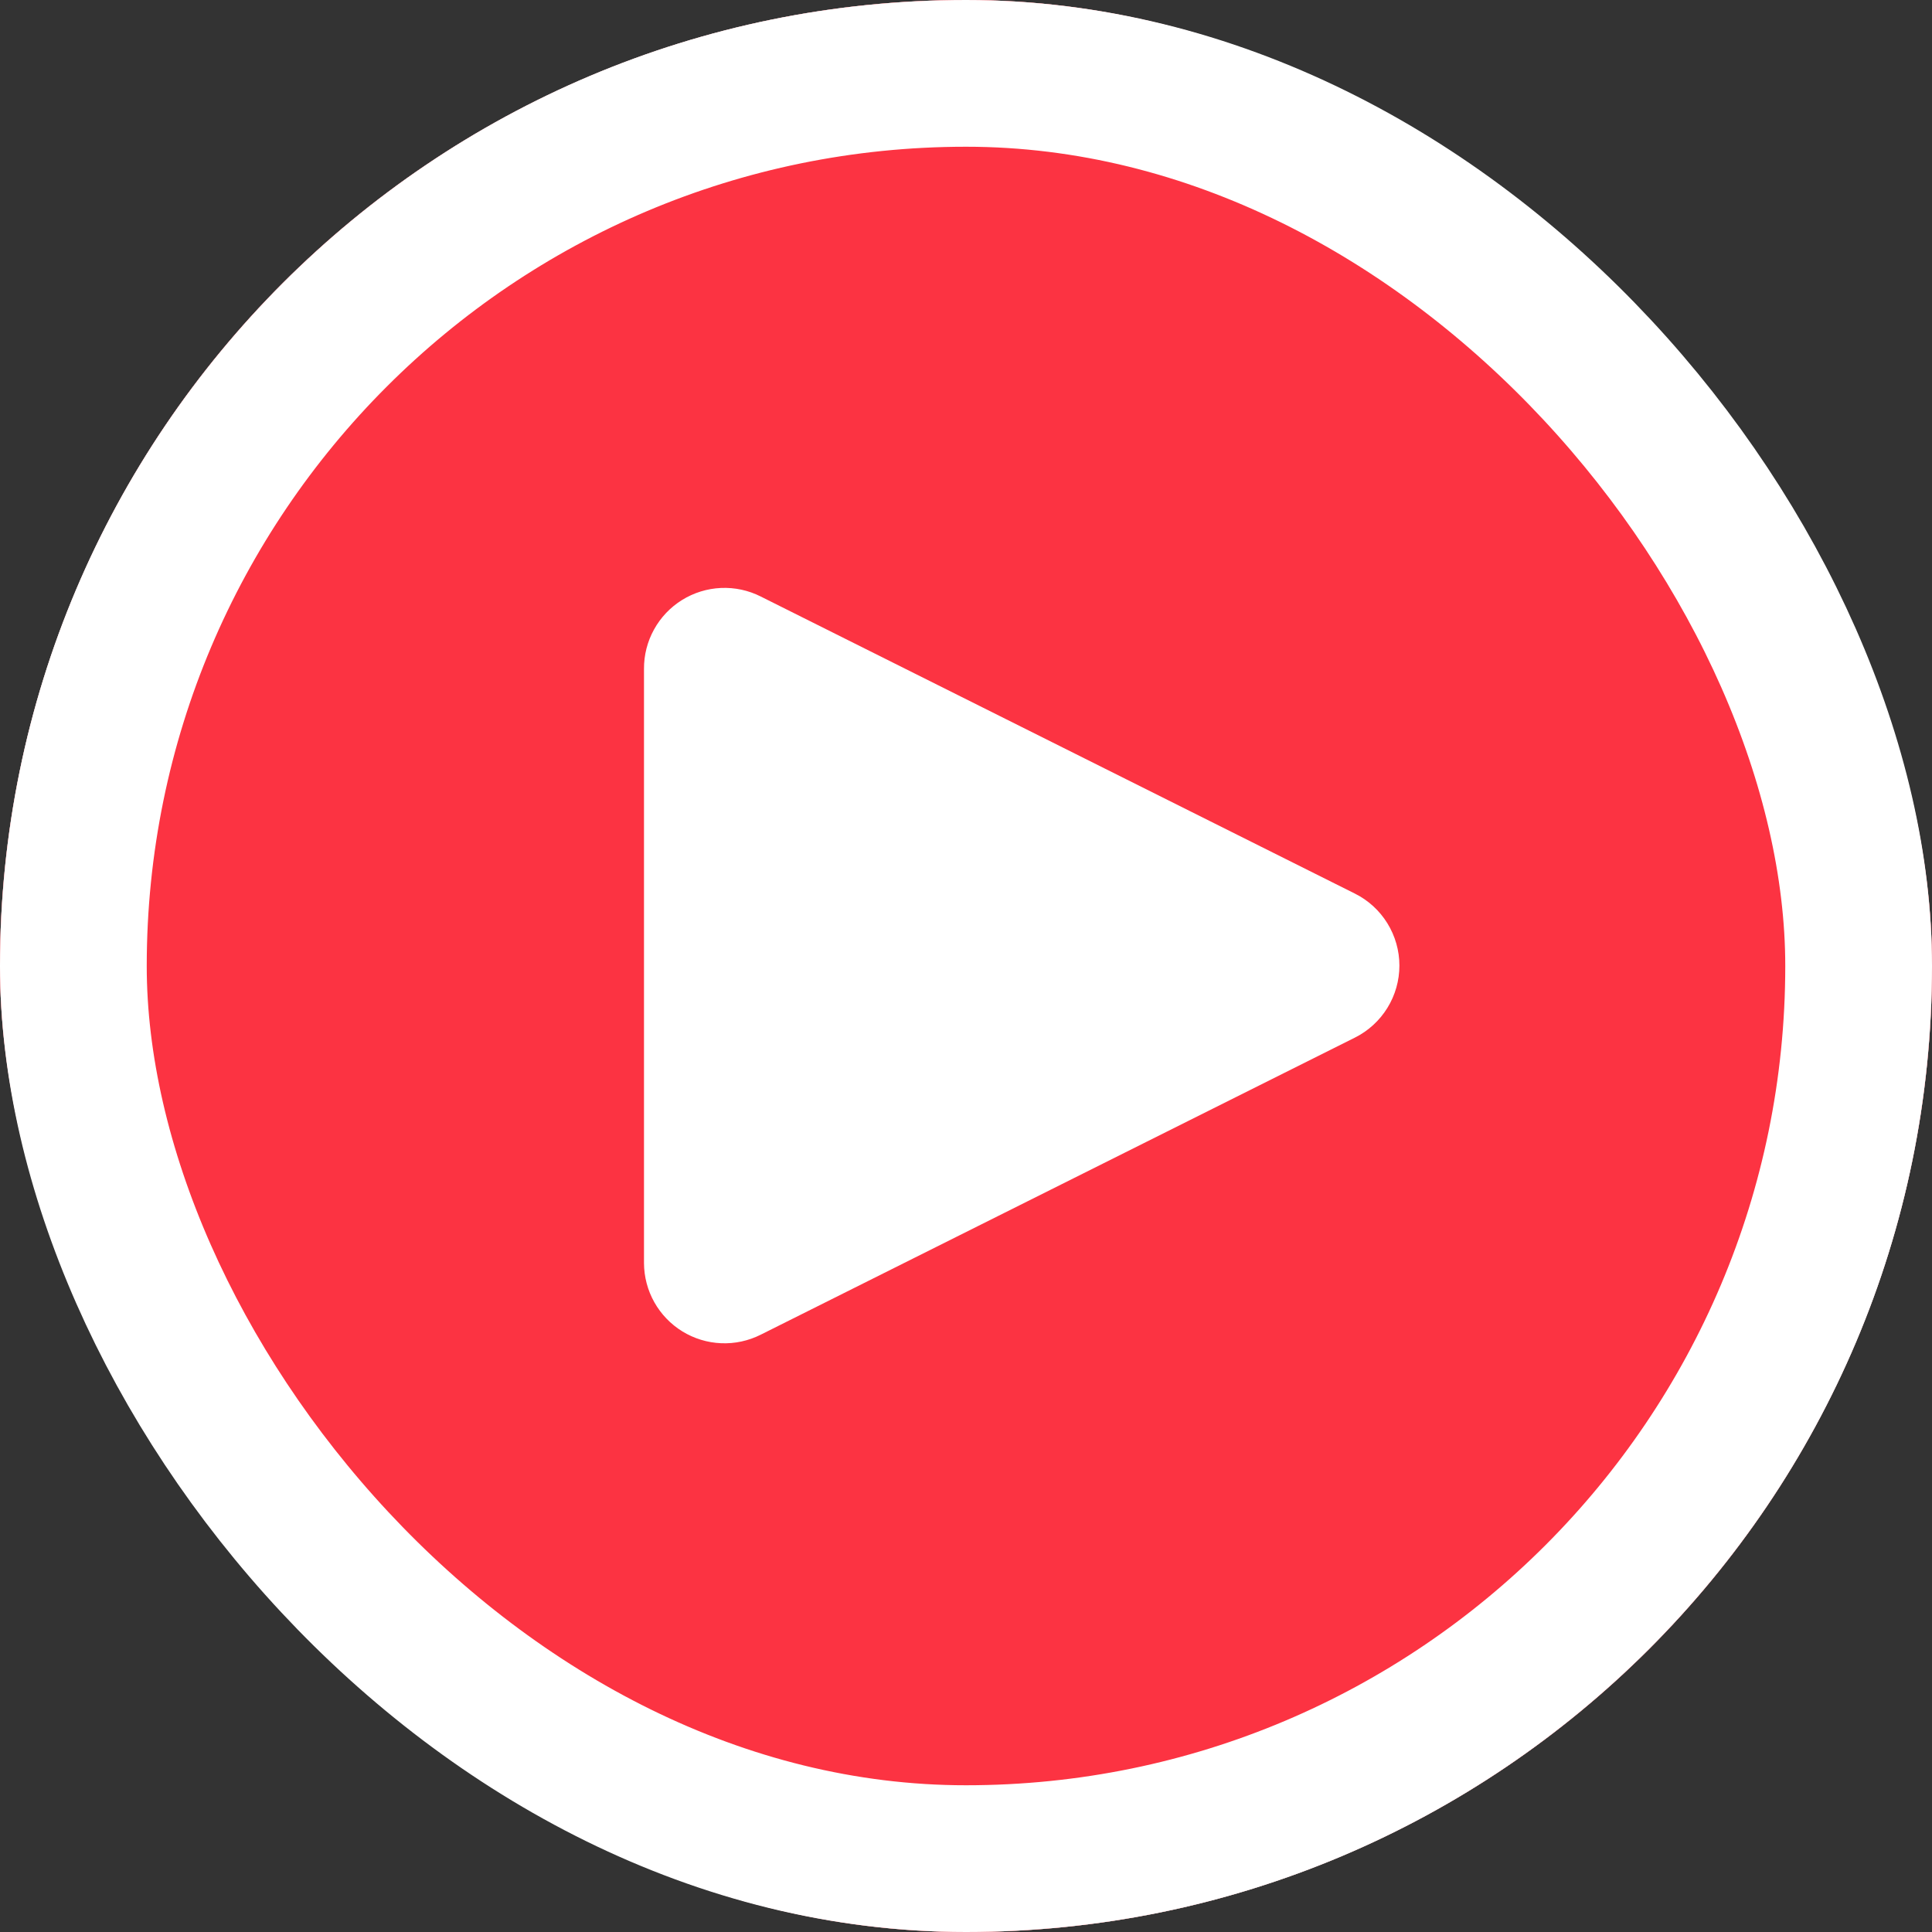 <svg width="79" height="79" viewBox="0 0 79 79" fill="none" xmlns="http://www.w3.org/2000/svg">
<rect x="0" y="0" width="79" height="79" fill="#333333" stroke="none"/>
<g clip-path="url(#clip0_8407_1575)">
<rect width="79" height="79" rx="39.5" fill="white"/>
<path d="M39.5 0C29.024 0 18.977 4.162 11.569 11.569C4.162 18.977 0 29.024 0 39.5C0 49.976 4.162 60.023 11.569 67.431C18.977 74.838 29.024 79 39.5 79C49.976 79 60.023 74.838 67.431 67.431C74.838 60.023 79 49.976 79 39.5C79 29.024 74.838 18.977 67.431 11.569C60.023 4.162 49.976 0 39.5 0ZM55.399 42.43L31.106 54.576C30.605 54.828 30.048 54.949 29.487 54.925C28.927 54.902 28.381 54.735 27.903 54.442C27.425 54.148 27.03 53.737 26.755 53.248C26.48 52.759 26.335 52.207 26.333 51.646V27.354C26.329 26.79 26.47 26.234 26.743 25.741C27.015 25.247 27.41 24.831 27.889 24.534C28.368 24.237 28.916 24.067 29.479 24.042C30.042 24.017 30.603 24.137 31.106 24.391L55.399 36.538C55.947 36.81 56.407 37.231 56.729 37.751C57.051 38.272 57.222 38.871 57.222 39.483C57.222 40.096 57.051 40.696 56.729 41.216C56.407 41.736 55.947 42.157 55.399 42.43Z" fill="#FC3342"/>
</g>
<rect x="3" y="3" width="73" height="73" rx="36.5" stroke="white" stroke-width="6"/>
<defs>
<clipPath id="clip0_8407_1575">
<rect width="79" height="79" rx="39.5" fill="white"/>
</clipPath>
</defs>
</svg>
